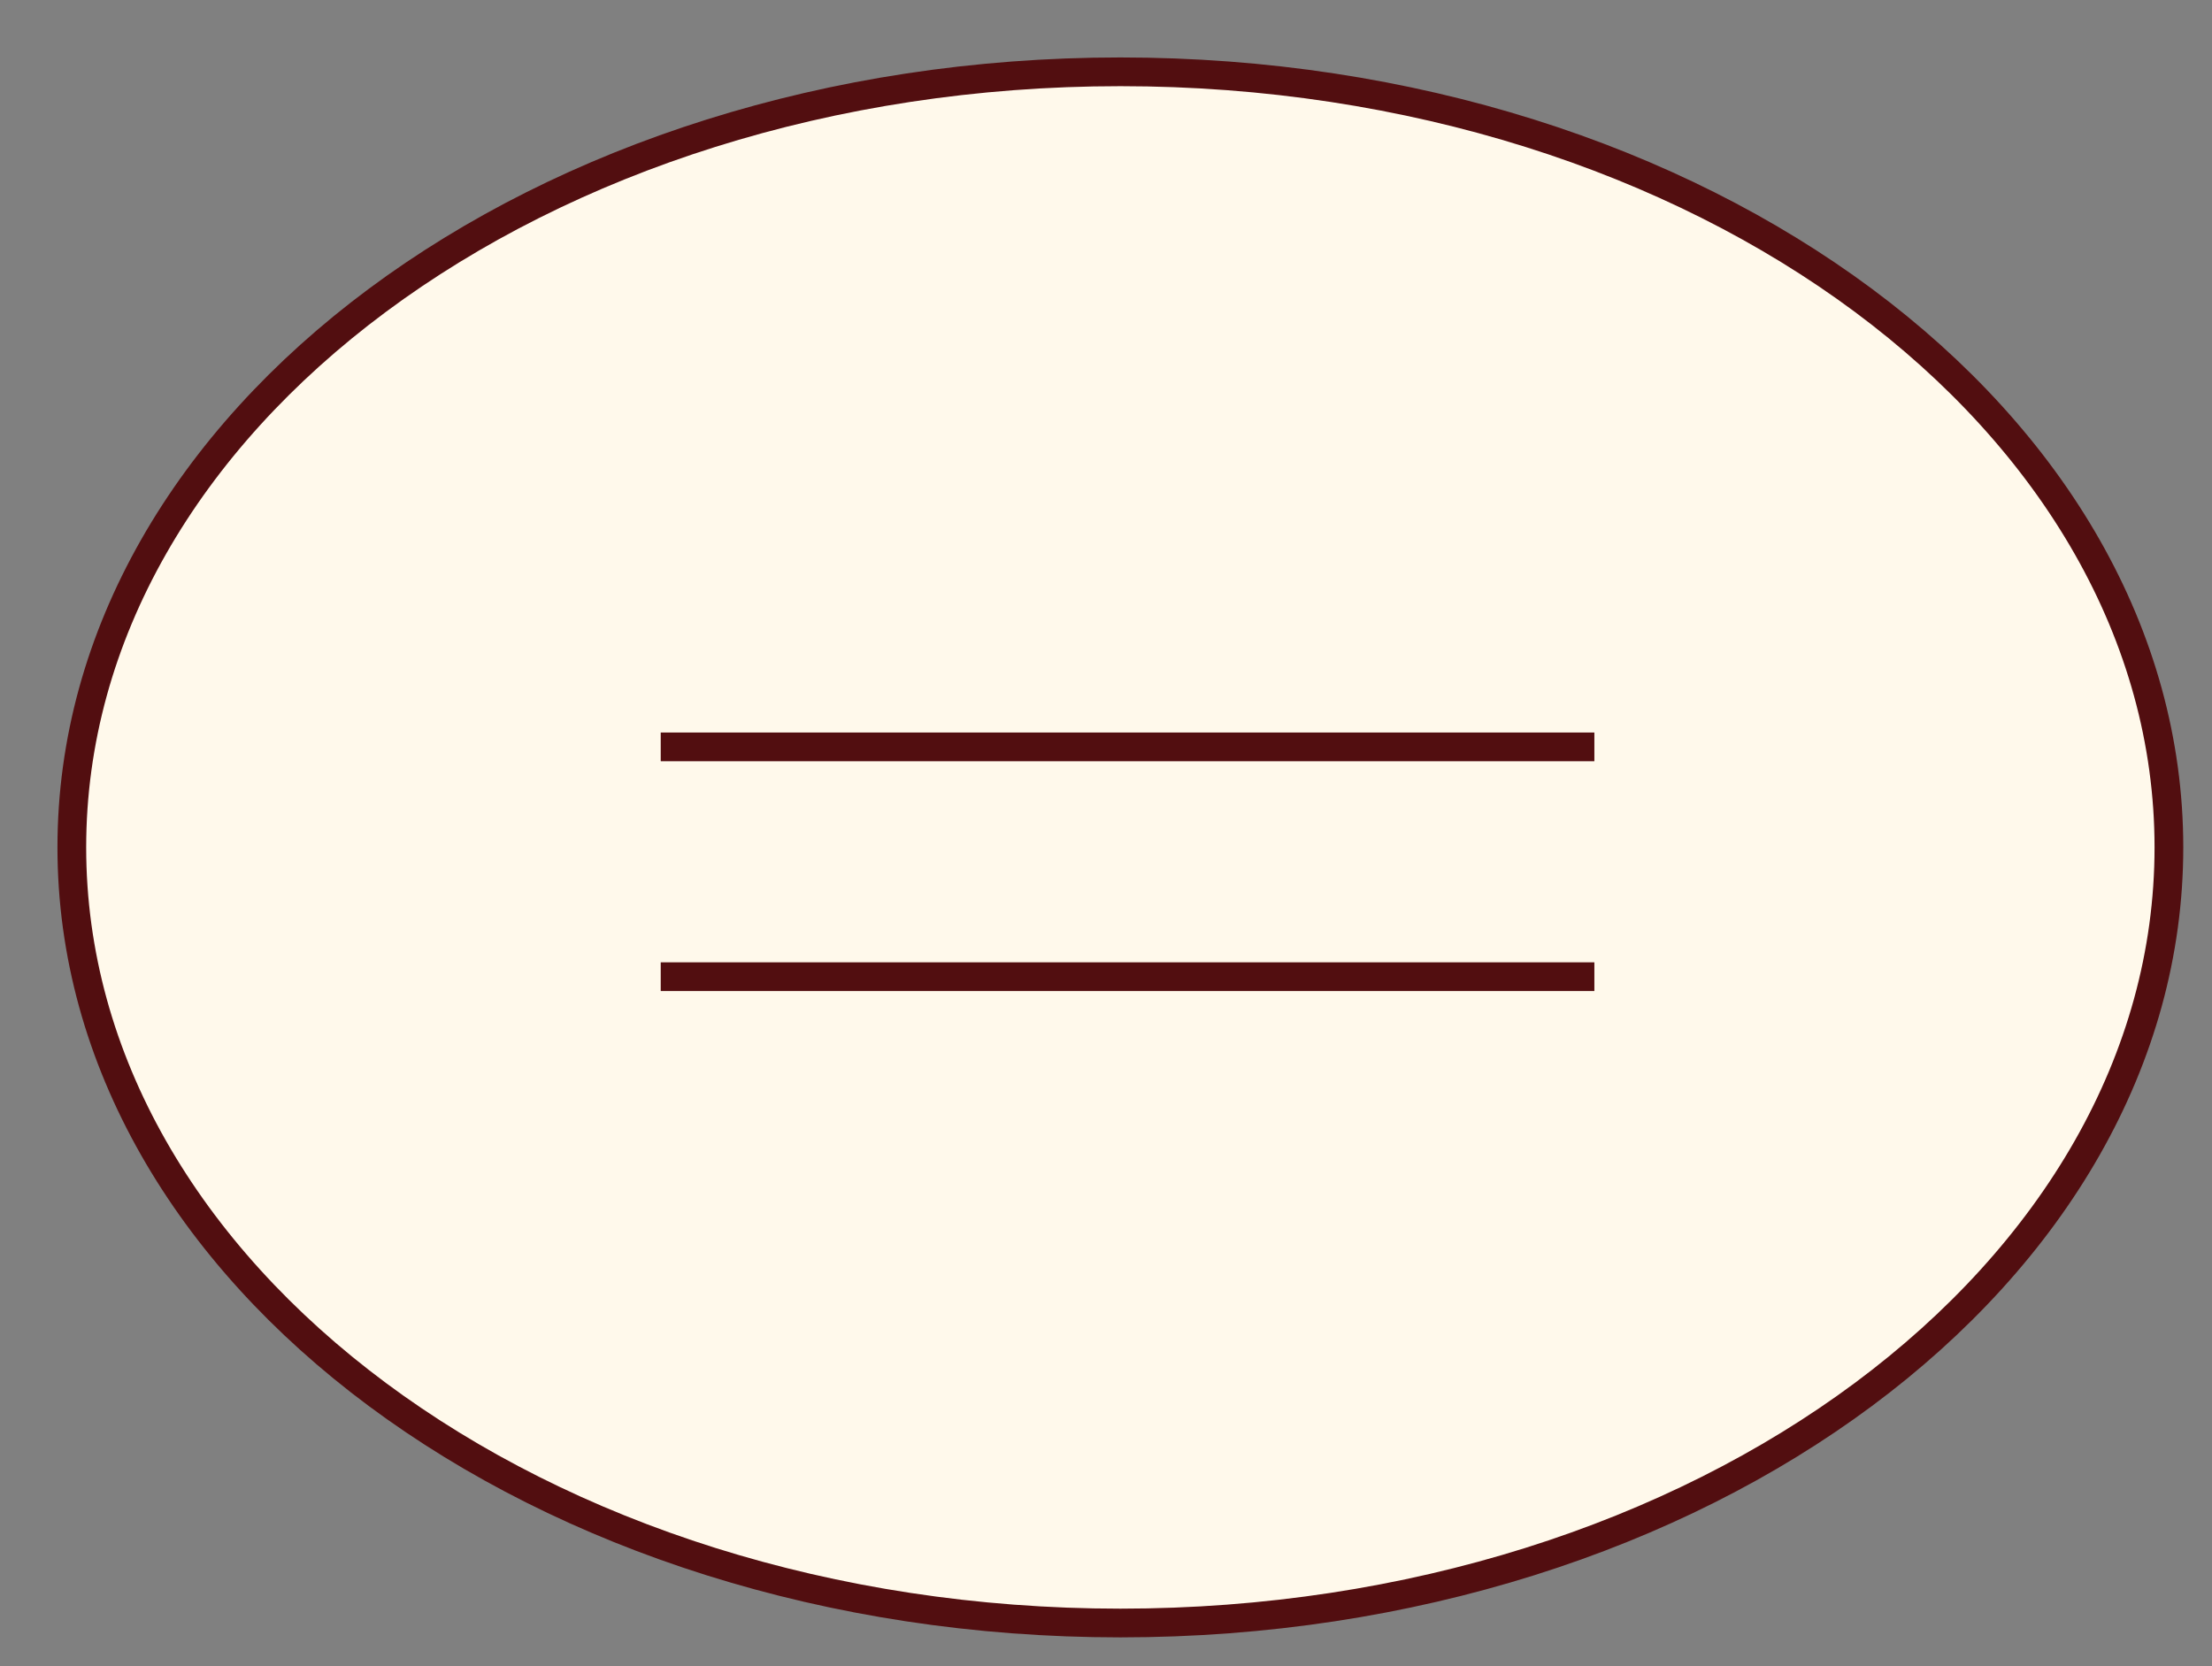 <?xml version="1.0" encoding="UTF-8"?> <svg xmlns="http://www.w3.org/2000/svg" width="77" height="58" viewBox="0 0 77 58" fill="none"><rect x="0" y="0" width="77" height="58" fill="#808080" stroke="none"/> <path d="M75.5 29.5C75.5 36.899 71.466 43.638 64.865 48.544C58.264 53.45 49.121 56.5 39 56.5C28.879 56.5 19.736 53.45 13.135 48.544C6.534 43.638 2.5 36.899 2.5 29.5C2.5 22.101 6.534 15.362 13.135 10.456C19.736 5.55 28.879 2.5 39 2.5C49.121 2.5 58.264 5.55 64.865 10.456C71.466 15.362 75.5 22.101 75.5 29.5Z" fill="#FFF9EB" stroke="#520E10"></path> <path d="M23 26H55.5" stroke="#520E10"></path> <path d="M23 34H55.5" stroke="#520E10"></path> </svg> 